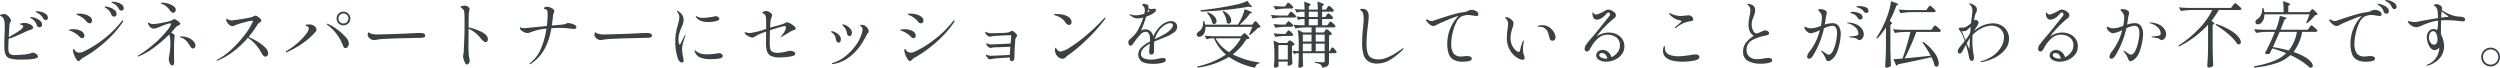<svg xmlns="http://www.w3.org/2000/svg" width="694.64" height="18.819" viewBox="0 0 694.64 18.819">
  <path id="パス_143839" data-name="パス 143839" d="M15.08,8.86a4.975,4.975,0,0,1,1.24.19,3.56,3.56,0,0,1,1.26.6,1.246,1.246,0,0,1,.54,1.03.618.618,0,0,1-.19.5.6.6,0,0,1-.39.16.932.932,0,0,1-.74-.52,3.91,3.91,0,0,0-.61-.8,4.249,4.249,0,0,0-.83-.6,2.264,2.264,0,0,0-.29-.16,1.135,1.135,0,0,1-.24-.14.18.18,0,0,1-.07-.14Q14.76,8.86,15.08,8.86Zm-1.06,11.5a1.2,1.2,0,0,1,.53.18,2.522,2.522,0,0,1,.58.43.7.7,0,0,1,.25.47q0,.86-4.66.86a11.482,11.482,0,0,1-3.04-.29,1.951,1.951,0,0,1-1.31-1.09,6.7,6.7,0,0,1-.35-2.52q0-1.52.06-3.14.06-1.38.06-2.3a7.273,7.273,0,0,0-.17-1.61,1.5,1.5,0,0,0-.81-1.07.933.933,0,0,1-.15-.07.634.634,0,0,1-.14-.1.176.176,0,0,1-.05-.13q0-.12.45-.24a3.066,3.066,0,0,1,.77-.12,1.561,1.561,0,0,1,.78.35,2.7,2.7,0,0,1,.8.87,1.256,1.256,0,0,1,.24.6.877.877,0,0,1-.16.42,1.4,1.4,0,0,0-.2.54q-.06.44-.12,1.41t-.12,2.23q3.42-1.84,3.94-2.72a.506.506,0,0,0,.08-.24.3.3,0,0,0-.16-.26,2.609,2.609,0,0,0-.52-.22q-.18-.06-.18-.18,0-.1.14-.14a3.2,3.2,0,0,1,1.02-.16,3.58,3.58,0,0,1,1.2.22q1.24.42,1.24,1.1a.443.443,0,0,1-.27.39,5.815,5.815,0,0,1-.99.37,12.649,12.649,0,0,0-1.2.54q-1.48.68-2.42,1.08a16.418,16.418,0,0,1-1.92.68q-.08,1.84-.08,2.42a5.98,5.98,0,0,0,.09,1.17,1.091,1.091,0,0,0,.46.69,1.979,1.979,0,0,0,1.13.26q.96,0,2.23-.11a11.746,11.746,0,0,0,1.79-.25l.54-.16A1.99,1.99,0,0,1,14.02,20.36Zm-.52-9.88a4.2,4.2,0,0,1,1.02.23,4.281,4.281,0,0,1,1.36.71,1.444,1.444,0,0,1,.62,1.18.655.655,0,0,1-.68.72.864.864,0,0,1-.45-.14.78.78,0,0,1-.33-.44,3.977,3.977,0,0,0-.5-.98,3.021,3.021,0,0,0-.82-.76q-.06-.04-.26-.16t-.2-.24Q13.26,10.48,13.5,10.48ZM38.58,8.7a.888.888,0,0,1-.72-.5,4.582,4.582,0,0,0-.61-.84,3.7,3.7,0,0,0-.81-.6,2.741,2.741,0,0,0-.28-.14,1.337,1.337,0,0,1-.24-.13q-.1-.07-.1-.13,0-.14.34-.14a4.924,4.924,0,0,1,1.22.19,3.665,3.665,0,0,1,1.27.6,1.257,1.257,0,0,1,.55,1.05.578.578,0,0,1-.2.48A.663.663,0,0,1,38.58,8.7Zm-2.04,1.66a.937.937,0,0,1-.44-.13.724.724,0,0,1-.34-.43,3.962,3.962,0,0,0-.53-.99,2.982,2.982,0,0,0-.83-.73q-.04-.02-.19-.11a1.178,1.178,0,0,1-.22-.16.2.2,0,0,1-.07-.13q0-.14.26-.14a4.686,4.686,0,0,1,.97.22,4.571,4.571,0,0,1,1.4.69,1.417,1.417,0,0,1,.65,1.19.71.71,0,0,1-.19.54A.657.657,0,0,1,36.54,10.36Zm-6.78,1.86a1.015,1.015,0,0,1-.42-.1.776.776,0,0,1-.32-.24,7.706,7.706,0,0,0-.89-.93,6.9,6.9,0,0,0-.91-.63,4.639,4.639,0,0,0-.55-.27,3.1,3.1,0,0,1-.37-.17.481.481,0,0,1-.12-.05.149.149,0,0,1-.1-.13q0-.18.68-.18a6.575,6.575,0,0,1,1.65.22,3.891,3.891,0,0,1,1.42.66,1.288,1.288,0,0,1,.57,1.04.9.9,0,0,1-.17.55A.552.552,0,0,1,29.76,12.22ZM26.64,22.7a.6.6,0,0,1-.46-.28,5.386,5.386,0,0,1-.75-1.4,4.188,4.188,0,0,1-.35-1.3q0-.34.2-.34.08,0,.22.18l.28.36a1.412,1.412,0,0,0,1.1.44,2.511,2.511,0,0,0,1.1-.26,28.757,28.757,0,0,0,5.63-3.51,27.557,27.557,0,0,0,4.97-4.91q.18-.26.34-.26a.106.106,0,0,1,.12.12.743.743,0,0,1-.14.38,26.233,26.233,0,0,1-3.44,4.13,36.416,36.416,0,0,1-3.99,3.43,31.047,31.047,0,0,1-3.55,2.3,3.535,3.535,0,0,0-.64.5,3.113,3.113,0,0,1-.36.32A.48.48,0,0,1,26.64,22.7Zm1.02-6.36a.792.792,0,0,1-.37-.1,1.274,1.274,0,0,1-.31-.22,6.591,6.591,0,0,0-.78-.72q-.3-.22-.76-.5a5.073,5.073,0,0,0-.85-.41q-.37-.13-.47-.17-.16-.06-.16-.14,0-.12.43-.17a7.19,7.19,0,0,1,.83-.05,4.442,4.442,0,0,1,2.12.49,1.482,1.482,0,0,1,.92,1.33.716.716,0,0,1-.16.46A.533.533,0,0,1,27.66,16.34ZM49.74,6.78l-.17-.06q-.11-.04-.11-.1,0-.14.52-.14a5.488,5.488,0,0,1,1.55.26,4.9,4.9,0,0,1,1.5.72,1.271,1.271,0,0,1,.63,1,.8.8,0,0,1-.23.59.707.707,0,0,1-.51.23q-.46,0-.88-.64a5.442,5.442,0,0,0-.85-.98A4.367,4.367,0,0,0,49.74,6.78Zm5.18,5.54a.336.336,0,0,1-.13.24,2.061,2.061,0,0,1-.45.28,3.517,3.517,0,0,0-.43.26,1.572,1.572,0,0,0-.31.26q-.48.62-1.22,1.4.52.34.75.52a.51.51,0,0,1,.23.4,2.421,2.421,0,0,1-.04.41,5.188,5.188,0,0,0-.06.57q-.08,1.08-.08,2.32,0,1.58-.01,1.99t-.01.49l.02.68q.04.48.04.74a1.969,1.969,0,0,1-.12.76.439.439,0,0,1-.44.28q-.4,0-.67-.62a3.084,3.084,0,0,1-.27-1.24,1.467,1.467,0,0,1,.02-.3,16.5,16.5,0,0,0,.29-1.79,18.984,18.984,0,0,0,.13-2.21A11.908,11.908,0,0,0,52.04,16a1.446,1.446,0,0,0-.24-.64,37.078,37.078,0,0,1-4.13,3.55,19.276,19.276,0,0,1-4.25,2.47.63.63,0,0,1-.24.06q-.12,0-.12-.08,0-.1.24-.24a32.963,32.963,0,0,0,4.72-3.53,26.892,26.892,0,0,0,3.2-3.35,5.646,5.646,0,0,0,1.16-1.88q0-.12-.18-.12a3.586,3.586,0,0,0-1.08.22q-.66.22-1.64.62-.6.24-1.14.43a2.728,2.728,0,0,1-.78.19,1.436,1.436,0,0,1-.92-.36,2.417,2.417,0,0,1-.7-1.08.635.635,0,0,1-.04-.18q0-.1.06-.1a.522.522,0,0,1,.21.09q.15.09.23.13a2.33,2.33,0,0,0,1.14.22A19.137,19.137,0,0,0,50,12.04a16.027,16.027,0,0,0,2.38-.56,1.667,1.667,0,0,0,.42-.24.916.916,0,0,1,.44-.18,1.4,1.4,0,0,1,.59.25,5.3,5.3,0,0,1,.75.55Q54.92,12.16,54.92,12.32Zm.18,3.54a5.2,5.2,0,0,1,2.15.41,3.666,3.666,0,0,1,1.39,1.01,1.843,1.843,0,0,1,.48,1.12.829.829,0,0,1-.2.58.648.648,0,0,1-.5.22.588.588,0,0,1-.45-.21,2.915,2.915,0,0,1-.33-.44l-.2-.33q-.36-.54-.6-.85a3.783,3.783,0,0,0-.68-.65,4.124,4.124,0,0,0-1.08-.58q-.3-.12-.3-.18Q54.78,15.86,55.1,15.86Zm18.8.16a19.586,19.586,0,0,1,2.4,1.23,11.149,11.149,0,0,1,2.15,1.63,2.47,2.47,0,0,1,.89,1.68,1.008,1.008,0,0,1-.22.64.631.631,0,0,1-.5.28.92.92,0,0,1-.58-.25,2.285,2.285,0,0,1-.54-.71,12.325,12.325,0,0,0-1.73-2.5,9.2,9.2,0,0,0-2.09-1.76,26.829,26.829,0,0,1-3.86,3.67,19.478,19.478,0,0,1-4.54,2.65.461.461,0,0,1-.16.04q-.12,0-.12-.1,0-.08.2-.2a19.015,19.015,0,0,0,4.31-3.2,31.089,31.089,0,0,0,3.6-4.1,15.911,15.911,0,0,0,1.95-3.26l.04-.16q0-.12-.2-.12a14.165,14.165,0,0,0-2.28.5,19.556,19.556,0,0,0-2.5.78q-.08.04-.26.14a.771.771,0,0,1-.38.1,1.456,1.456,0,0,1-.92-.33,2.5,2.5,0,0,1-.66-.77,1.6,1.6,0,0,1-.24-.7q0-.26.14-.26a.656.656,0,0,1,.25.13,1.72,1.72,0,0,0,.43.21,2.1,2.1,0,0,0,.74.12q.42,0,2.64-.35a28.676,28.676,0,0,0,2.82-.53,2.681,2.681,0,0,0,.62-.26,1.877,1.877,0,0,1,.5-.18,1.385,1.385,0,0,1,.61.25,3.433,3.433,0,0,1,.72.58.92.92,0,0,1,.31.57.332.332,0,0,1-.12.25q-.12.11-.4.33a1.691,1.691,0,0,0-.52.46A29.722,29.722,0,0,1,73.9,16.02Zm26.36-3.24a1.869,1.869,0,0,1-1.36-.55,1.907,1.907,0,0,1,0-2.7,1.869,1.869,0,0,1,1.36-.55,1.819,1.819,0,0,1,1.35.56,1.845,1.845,0,0,1,.55,1.34,1.819,1.819,0,0,1-.56,1.35A1.845,1.845,0,0,1,100.26,12.78Zm0-.52a1.316,1.316,0,0,0,.98-.41,1.388,1.388,0,0,0-.01-1.96,1.326,1.326,0,0,0-.97-.41,1.4,1.4,0,0,0-1.4,1.4,1.316,1.316,0,0,0,.41.98A1.366,1.366,0,0,0,100.26,12.26Zm.54,6.84a.5.5,0,0,1-.4-.19,2.425,2.425,0,0,1-.34-.67,13.1,13.1,0,0,0-1.57-2.85,12.8,12.8,0,0,0-2.67-2.71q-.18-.14-.18-.24t.12-.1a.5.5,0,0,1,.22.06,12.808,12.808,0,0,1,2.43,1.45,15.128,15.128,0,0,1,2.37,2.1,3.067,3.067,0,0,1,.98,1.81,1.492,1.492,0,0,1-.3.97A.852.852,0,0,1,100.8,19.1ZM84.34,20.28q-.14,0-.14-.08,0-.16.3-.34a19.559,19.559,0,0,0,3.12-2.28,16.535,16.535,0,0,0,2.21-2.35,3.324,3.324,0,0,0,.81-1.63q0-.32-.44-.54l-.2-.08a.783.783,0,0,1-.18-.1.161.161,0,0,1-.08-.12q0-.14.28-.18a5.086,5.086,0,0,1,.7-.04,2.239,2.239,0,0,1,1.4.4,1.33,1.33,0,0,1,.64,1.04.822.822,0,0,1-.18.5,18.3,18.3,0,0,1-3.46,3.13,24.077,24.077,0,0,1-4.5,2.59A.917.917,0,0,1,84.34,20.28Zm24.4-3.42a1.463,1.463,0,0,1-.82-.2,2.361,2.361,0,0,1-.65-.54,1.118,1.118,0,0,1-.29-.74,1.154,1.154,0,0,1,.09-.44q.09-.22.19-.22a.492.492,0,0,1,.18.1,1.483,1.483,0,0,0,.42.24,5.809,5.809,0,0,0,1.8.26q.86-.02,2.62-.07t3-.09q2.66-.1,4.42-.2,1.02-.06,1.6-.06a4.19,4.19,0,0,1,1.22.14.59.59,0,0,1,.44.62q0,.48-.82.56-.4.04-1.1.04l-5.8.14q-1.54.04-3.35.14a18.721,18.721,0,0,0-2.35.22A4.3,4.3,0,0,1,108.74,16.86Zm26.28-3.5a14.248,14.248,0,0,1,3.7,1.28q1.66.86,1.66,2.02a.889.889,0,0,1-.17.56.522.522,0,0,1-.43.22q-.54,0-1.42-1.08a9.081,9.081,0,0,0-3.34-2.64v.34L135,17.34a38.06,38.06,0,0,0,.1,3.9q.02.14.12.63a4.1,4.1,0,0,1,.1.77,1.073,1.073,0,0,1-.26.71.694.694,0,0,1-.48.31q-.28,0-.53-.45a4.721,4.721,0,0,1-.41-1.02,3.53,3.53,0,0,1-.16-.79,2.975,2.975,0,0,1,.08-.49,6.947,6.947,0,0,0,.12-.97l.06-1.62q.04-.6.06-1.17t.04-1.07q.06-1.34.06-4.08,0-2.2-.08-2.9a1.355,1.355,0,0,0-.24-.65,2.012,2.012,0,0,0-.35-.36q-.17-.13-.23-.17-.16-.12-.16-.2,0-.24.38-.32a3.5,3.5,0,0,1,.72-.08,1.517,1.517,0,0,1,1.12.44.711.711,0,0,1,.22.52,1.242,1.242,0,0,1-.02.24q-.02.1-.04.18-.02.1-.09.56a6.809,6.809,0,0,0-.07,1.02v.42Q135.02,11.82,135.02,13.36Zm27.6-1.22a4.038,4.038,0,0,1,.91.14,3.525,3.525,0,0,1,1.01.41.75.75,0,0,1,.44.61q0,.48-.76.48a6.5,6.5,0,0,1-.8-.08,22.39,22.39,0,0,0-3.04-.2q-1.16,0-2.36.08a18.4,18.4,0,0,1-1.95,5.89,12.116,12.116,0,0,1-3.73,4.01.457.457,0,0,1-.26.1q-.1,0-.1-.08,0-.1.24-.32a10,10,0,0,0,2.97-4.09,22.9,22.9,0,0,0,1.47-5.39,14.7,14.7,0,0,0-4.2.92,3.185,3.185,0,0,1-1.12.3,2.427,2.427,0,0,1-1.14-.37,2.122,2.122,0,0,1-.88-.79.532.532,0,0,1-.06-.24q0-.18.1-.18a.387.387,0,0,1,.15.04q.09.04.21.08a2.855,2.855,0,0,0,.86.1q.2,0,1.68-.15t2.34-.23l2.16-.22a26.212,26.212,0,0,0,.22-3.28,5.384,5.384,0,0,0-.04-.76.769.769,0,0,0-.24-.45,1.141,1.141,0,0,0-.64-.25.111.111,0,0,1-.1-.12.416.416,0,0,1,.21-.33,1,1,0,0,1,.59-.15,2.7,2.7,0,0,1,.87.17,3.1,3.1,0,0,1,.85.44.74.74,0,0,1,.36.57,1.363,1.363,0,0,1-.14.5,2.714,2.714,0,0,0-.24.92q-.12,1.48-.32,2.6a.443.443,0,0,1,.14-.02l1.02-.08q.76-.06,1.52-.13a4.531,4.531,0,0,0,1.02-.17,2.919,2.919,0,0,0,.38-.16A.943.943,0,0,1,162.62,12.14Zm9.12,4.72a1.463,1.463,0,0,1-.82-.2,2.36,2.36,0,0,1-.65-.54,1.117,1.117,0,0,1-.29-.74,1.154,1.154,0,0,1,.09-.44q.09-.22.19-.22a.492.492,0,0,1,.18.1,1.483,1.483,0,0,0,.42.24,5.809,5.809,0,0,0,1.8.26q.86-.02,2.62-.07t3-.09q2.66-.1,4.42-.2,1.02-.06,1.6-.06a4.19,4.19,0,0,1,1.22.14.59.59,0,0,1,.44.62q0,.48-.82.56-.4.04-1.1.04l-5.8.14q-1.54.04-3.35.14a18.721,18.721,0,0,0-2.35.22A4.3,4.3,0,0,1,171.74,16.86Zm22.54,6.26a.939.939,0,0,1-.61-.31,1.746,1.746,0,0,1-.47-.73,14.231,14.231,0,0,1-.74-4.94,13.02,13.02,0,0,1,.2-2.4,21.95,21.95,0,0,1,.54-2.2q.14-.54.26-1.06a4.087,4.087,0,0,0,.12-.9,2.354,2.354,0,0,0-.14-.78,1.83,1.83,0,0,0-.36-.64.713.713,0,0,1-.16-.3q0-.1.08-.1a.684.684,0,0,1,.32.12,3.515,3.515,0,0,1,1.05,1,2.6,2.6,0,0,1,.39,1.48,2.707,2.707,0,0,1-.12.78,7.737,7.737,0,0,1-.28.78q-.16.38-.2.5a10.642,10.642,0,0,0-.62,1.7,6.337,6.337,0,0,0-.2,1.58,5.546,5.546,0,0,0,.08.97q.08.45.24.45.1,0,.34-.4l.36-.74.68-1.36q.14-.22.2-.22t.06.08l-.06.24q-.26.7-.58,1.81a6.932,6.932,0,0,0-.32,1.85,14.33,14.33,0,0,0,.34,2.56,5.981,5.981,0,0,1,.1.64.5.5,0,0,1-.16.4A.509.509,0,0,1,194.28,23.12Zm7.24-11.26a5.367,5.367,0,0,1-1.44-.16,3.98,3.98,0,0,1-1.17-.52,1.948,1.948,0,0,1-.69-.7.614.614,0,0,1-.08-.24.053.053,0,0,1,.06-.06.494.494,0,0,1,.21.1,1.817,1.817,0,0,0,.29.16,3.8,3.8,0,0,0,1.44.26,13.209,13.209,0,0,0,1.53-.12q.97-.12,1.61-.26a1.286,1.286,0,0,1,.38-.08,1.174,1.174,0,0,1,.7.23.629.629,0,0,1,.32.49q0,.46-1.02.68A10.127,10.127,0,0,1,201.52,11.86Zm.7,10.32a8.1,8.1,0,0,1-2.7-.41,2.667,2.667,0,0,1-1.64-1.63,1.671,1.671,0,0,1-.12-.36.071.071,0,0,1,.08-.08.269.269,0,0,1,.15.07q.09.07.15.11a4.688,4.688,0,0,0,1.74.84,5.882,5.882,0,0,0,1.38.12,19.2,19.2,0,0,0,2.66-.24l.68-.08a1.138,1.138,0,0,1,.75.24.679.679,0,0,1,.29.52q0,.54-.95.72A13.733,13.733,0,0,1,202.22,22.18Zm19.46-6.12q0-.06.22-.28a6.407,6.407,0,0,0,.85-1.2,2.72,2.72,0,0,0,.45-1.18q0-.42-.32-.42a9.78,9.78,0,0,0-1.47.35q-1.25.35-2.65.81-.06,2.22-.06,3.64a6.6,6.6,0,0,0,.14,1.56,1.241,1.241,0,0,0,.64.81,3.425,3.425,0,0,0,1.56.27,10.366,10.366,0,0,0,2.14-.34,6.737,6.737,0,0,1,1.22-.22,2.024,2.024,0,0,1,.97.23.666.666,0,0,1,.43.57q0,.52-1.14.74a17.872,17.872,0,0,1-3.22.3,5.2,5.2,0,0,1-2.45-.45,2.173,2.173,0,0,1-1.07-1.29,8.261,8.261,0,0,1-.26-2.34q0-.94.04-3.1a21.93,21.93,0,0,0-2.28.9,4.464,4.464,0,0,0-.72.42q-.08.04-.25.14a2.084,2.084,0,0,1-.3.15.7.7,0,0,1-.25.05,2.343,2.343,0,0,1-.81-.22,4.027,4.027,0,0,1-.94-.54q-.41-.32-.41-.6a.124.124,0,0,1,.14-.14,3.2,3.2,0,0,1,.46.12,2.78,2.78,0,0,0,.84.12,20.454,20.454,0,0,0,4.52-1.16v-.62q0-2.12-.04-2.38a3.893,3.893,0,0,0-.13-.65.943.943,0,0,0-.31-.41.774.774,0,0,0-.28-.19.986.986,0,0,1-.2-.09.135.135,0,0,1-.06-.12q0-.22.35-.36a1.849,1.849,0,0,1,.69-.14,1.917,1.917,0,0,1,1.06.4q.58.4.58.78a1.869,1.869,0,0,1-.16.54,5.379,5.379,0,0,0-.24.76q-.08.46-.16,2.14.44-.14.84-.24t.72-.2a19.464,19.464,0,0,0,2.18-.64q.14-.06.37-.18a2.475,2.475,0,0,1,.39-.17,1.008,1.008,0,0,1,.3-.05,2.521,2.521,0,0,1,.76.31,5.933,5.933,0,0,1,1.08.71,1.068,1.068,0,0,1,.48.74.251.251,0,0,1-.12.22,1.9,1.9,0,0,1-.44.18l-.42.16a7.274,7.274,0,0,0-.66.36q-.78.5-2.24,1.32a1.509,1.509,0,0,1-.32.16A.035.035,0,0,1,221.68,16.06Zm19.14-.3a.531.531,0,0,1-.42-.22,1.426,1.426,0,0,1-.26-.64,4.357,4.357,0,0,0-.31-.98,4.026,4.026,0,0,0-.79-1q-.18-.18-.18-.28,0-.12.16-.12a2.29,2.29,0,0,1,.98.33,3.677,3.677,0,0,1,1.08.87,1.735,1.735,0,0,1,.46,1.14,1.018,1.018,0,0,1-.2.64A.626.626,0,0,1,240.82,15.76Zm-4.64,7.78a.284.284,0,0,1-.16-.04q-.06-.04-.06-.08,0-.12.38-.24a10.491,10.491,0,0,0,3.58-1.98,14.768,14.768,0,0,0,2.88-3.15,10.4,10.4,0,0,0,1.56-3.33,3.925,3.925,0,0,0,.12-.84.877.877,0,0,0-.32-.72q-.08-.06-.21-.15t-.13-.15a.181.181,0,0,1,.1-.16.42.42,0,0,1,.22-.06,2.766,2.766,0,0,1,.7.1,1.94,1.94,0,0,1,.92.67,1.674,1.674,0,0,1,.44,1.07.5.5,0,0,1-.06.26,1.264,1.264,0,0,1-.19.23,1.265,1.265,0,0,0-.19.23,1.019,1.019,0,0,0-.11.19q-.05.11-.11.23a26.978,26.978,0,0,1-1.77,2.95,14.172,14.172,0,0,1-2.84,2.94,9.884,9.884,0,0,1-4.31,1.97A1.826,1.826,0,0,1,236.18,23.54Zm1.7-5.96q-.58,0-.78-.82-.02-.1-.09-.48a2.16,2.16,0,0,0-.33-.78,2.411,2.411,0,0,0-.72-.7q-.2-.14-.2-.24,0-.16.22-.16a2.641,2.641,0,0,1,.84.28,3.809,3.809,0,0,1,1.13.79,1.653,1.653,0,0,1,.51,1.21,1.367,1.367,0,0,1-.14.62A.462.462,0,0,1,237.88,17.58Zm22.88-5.36a1.015,1.015,0,0,1-.42-.1.776.776,0,0,1-.32-.24,7.7,7.7,0,0,0-.89-.93,6.9,6.9,0,0,0-.91-.63,4.64,4.64,0,0,0-.55-.27,3.1,3.1,0,0,1-.37-.17.482.482,0,0,1-.12-.05.149.149,0,0,1-.1-.13q0-.18.68-.18a6.575,6.575,0,0,1,1.65.22,3.89,3.89,0,0,1,1.42.66,1.288,1.288,0,0,1,.57,1.04.9.9,0,0,1-.17.55A.552.552,0,0,1,260.76,12.22ZM257.64,22.7a.6.6,0,0,1-.46-.28,5.386,5.386,0,0,1-.75-1.4,4.188,4.188,0,0,1-.35-1.3q0-.34.2-.34.08,0,.22.18l.28.36a1.412,1.412,0,0,0,1.1.44,2.511,2.511,0,0,0,1.1-.26,28.756,28.756,0,0,0,5.63-3.51,27.556,27.556,0,0,0,4.97-4.91q.18-.26.34-.26a.106.106,0,0,1,.12.12.743.743,0,0,1-.14.38,26.232,26.232,0,0,1-3.44,4.13,36.417,36.417,0,0,1-3.99,3.43,31.045,31.045,0,0,1-3.55,2.3,3.535,3.535,0,0,0-.64.5,3.114,3.114,0,0,1-.36.32A.48.48,0,0,1,257.64,22.7Zm1.02-6.36a.792.792,0,0,1-.37-.1,1.274,1.274,0,0,1-.31-.22,6.593,6.593,0,0,0-.78-.72q-.3-.22-.76-.5a5.073,5.073,0,0,0-.85-.41q-.37-.13-.47-.17-.16-.06-.16-.14,0-.12.43-.17a7.19,7.19,0,0,1,.83-.05,4.442,4.442,0,0,1,2.12.49,1.482,1.482,0,0,1,.92,1.33.716.716,0,0,1-.16.46A.533.533,0,0,1,258.66,16.34Zm27.4-2.04a1.03,1.03,0,0,1,.5.26,3.875,3.875,0,0,1,.61.58.949.949,0,0,1,.27.46.442.442,0,0,1-.09.25,1.916,1.916,0,0,0-.11.17,2.039,2.039,0,0,0-.28.52q-.06.26-.15,1.78t-.11,2.12v.88a5.466,5.466,0,0,1-.02.6.986.986,0,0,1-.3.66.86.86,0,0,1-.52.16.366.366,0,0,1-.35-.25,1.351,1.351,0,0,1-.11-.55V21.7l-.52.04q-3.24.2-3.96.3l-.48.08a2.326,2.326,0,0,1-.6.1.7.7,0,0,1-.47-.25,3.188,3.188,0,0,1-.43-.53.877.877,0,0,1-.16-.38q0-.14.12-.14a1.114,1.114,0,0,1,.24.08,2.578,2.578,0,0,0,.9.24q.66-.02,2.59-.1t2.79-.16q0-.3.04-.94l.08-1.3a4.216,4.216,0,0,0-.48.02q-3.08.12-3.66.12a5.329,5.329,0,0,0-.88.1,1.763,1.763,0,0,1-.42.06,1.127,1.127,0,0,1-.73-.32,1.437,1.437,0,0,1-.47-.66.443.443,0,0,1-.02-.14q0-.16.12-.16a.629.629,0,0,1,.22.08,3.331,3.331,0,0,0,.32.14,2.728,2.728,0,0,0,.58.1q.7-.02,2.39-.09t3.11-.15q.18-2.02.18-2.14a.2.2,0,0,0-.04-.14.272.272,0,0,0-.18-.04q-.66.02-2.32.09t-2.2.13a5,5,0,0,0-.66.1,5.036,5.036,0,0,1-.62.08.9.9,0,0,1-.59-.25,2.5,2.5,0,0,1-.49-.57.843.843,0,0,1-.14-.34.2.2,0,0,1,.04-.13.123.123,0,0,1,.1-.05.423.423,0,0,1,.2.07q.12.07.18.11a3.081,3.081,0,0,0,1.32.2q1.12,0,2.83-.07a8.357,8.357,0,0,0,2.01-.21,4.254,4.254,0,0,0,.45-.24A.78.78,0,0,1,286.06,14.3Zm15.78-1.64q-.56,0-1.08-.8a3.839,3.839,0,0,0-1.2-1.16,6.209,6.209,0,0,0-1.58-.7,2.077,2.077,0,0,1-.26-.08q-.1-.04-.1-.1,0-.18.92-.18a7.78,7.78,0,0,1,1.75.21,3.885,3.885,0,0,1,1.51.67,1.692,1.692,0,0,1,.76,1.32.9.9,0,0,1-.19.59A.65.65,0,0,1,301.84,12.66Zm-3.82,7.56a2.554,2.554,0,0,1-.08-.62,1.138,1.138,0,0,1,.07-.43q.07-.17.13-.17t.18.22a1.848,1.848,0,0,0,.32.42,2.333,2.333,0,0,0,.37.31.9.9,0,0,0,.49.11,6.611,6.611,0,0,0,2.62-1.16,38.534,38.534,0,0,0,4.43-3.27,56.391,56.391,0,0,0,5.07-4.83q.18-.22.32-.22a.071.071,0,0,1,.08.08.989.989,0,0,1-.2.42,35.3,35.3,0,0,1-3.24,3.86q-1.88,1.96-3.63,3.49t-2.77,2.25a2.788,2.788,0,0,1-.4.26q-.18.12-.36.26a3.363,3.363,0,0,0-.4.38,1.25,1.25,0,0,1-.96.48,1.885,1.885,0,0,1-1.27-.55A2.392,2.392,0,0,1,298.02,20.22Zm32.2-8.62a1.788,1.788,0,0,1,1.17.42,1.377,1.377,0,0,1,.51,1.12,1.9,1.9,0,0,1-.78,1.53A9.238,9.238,0,0,1,329,15.88l-1.48.6q-1.48.58-1.98.8a10.343,10.343,0,0,0-.06,1.32q0,1.42-.02,1.6a.735.735,0,0,1-.25.51.718.718,0,0,1-.49.21.531.531,0,0,1-.42-.22.768.768,0,0,1-.18-.5q0-.22.06-.78l.12-1.54a7.206,7.206,0,0,0-1.81,1.34,2.24,2.24,0,0,0-.65,1.56q0,1.52,3.04,1.52a5.713,5.713,0,0,0,.94-.08q.48-.08.9-.18a6.082,6.082,0,0,1,1.24-.18q.78,0,.78.54,0,.6-1.12.84a11.141,11.141,0,0,1-2.34.24q-2.5,0-3.34-.75a2.362,2.362,0,0,1-.84-1.83,2.7,2.7,0,0,1,.85-1.97,9.707,9.707,0,0,1,2.39-1.65q.02-.22.02-.62,0-2.1-1.24-2.1a2.17,2.17,0,0,0-1.51.86,21.034,21.034,0,0,0-1.53,1.88q-.06.08-.28.41a3.5,3.5,0,0,1-.42.53.546.546,0,0,1-.34.2.594.594,0,0,1-.52-.26,1.062,1.062,0,0,1-.18-.62,1.034,1.034,0,0,1,.22-.72l.36-.32q.64-.6,1.1-1.08a5.762,5.762,0,0,0,.82-1.1,17.914,17.914,0,0,0,1.64-3.72,5.654,5.654,0,0,1-1.54.22,2.581,2.581,0,0,1-1.12-.22,6.3,6.3,0,0,1-1.1-.72.161.161,0,0,1-.08-.12q0-.08.1-.08a1.165,1.165,0,0,1,.28.06,3.841,3.841,0,0,0,1.36.24,7.659,7.659,0,0,0,1-.09,6.849,6.849,0,0,0,1.4-.37,4.113,4.113,0,0,0,.14-.98,1.592,1.592,0,0,0-.62-1.3.217.217,0,0,1-.1-.16.286.286,0,0,1,.32-.3,3.594,3.594,0,0,1,.68.12,1.156,1.156,0,0,1,.62.28.71.71,0,0,1,.1.44,3.247,3.247,0,0,1-.04.4,1.494,1.494,0,0,0,.86.22,1.12,1.12,0,0,0,.42-.06,2.035,2.035,0,0,1,.4-.04q.46,0,.46.34a.894.894,0,0,1-.31.58,2.978,2.978,0,0,1-.77.56,12.006,12.006,0,0,1-1.66.74,33.52,33.52,0,0,1-1.42,3.86A2.246,2.246,0,0,1,323,13.9a2.09,2.09,0,0,1,1.53.54,2.715,2.715,0,0,1,.73,1.46,9.142,9.142,0,0,1,.78-1.47,9.9,9.9,0,0,1,1.02-1.27,5.492,5.492,0,0,1,1.48-1.1A3.632,3.632,0,0,1,330.22,11.6Zm-6.4-3.18q0,.06-.18.74a1.338,1.338,0,0,0,.24-.13,1.462,1.462,0,0,1,.18-.11q.14-.08.14-.16t-.16-.2Zm4.7,6.74a6.554,6.554,0,0,0,1.59-1.27,1.951,1.951,0,0,0,.61-1.13q0-.58-.76-.58a2.67,2.67,0,0,0-1.24.38,5.646,5.646,0,0,0-1.3.98,6.408,6.408,0,0,0-1.04,1.45,9.107,9.107,0,0,0-.72,1.61v.02l.26-.12.42-.2Q327.96,15.5,328.52,15.16Zm23.6-8.2q.54.46.54.64,0,.14-.36.08l-.52-.08q-2.76.5-6.39.88t-6.91.48l-.08-.38q2.32-.22,4.89-.63t4.81-.89a14.653,14.653,0,0,0,3.34-1.08Zm1,5.16q.06-.08.17-.22a1.6,1.6,0,0,1,.19-.21.244.244,0,0,1,.16-.07q.18,0,.8.7t.62.92a.546.546,0,0,1-.26.14q-.16.04-.44.08-.46.5-1.1,1.08a14.549,14.549,0,0,1-1.16.96l-.24-.14a20.223,20.223,0,0,0,.92-2.16H339.76a3.462,3.462,0,0,1-.25,1.57,2.125,2.125,0,0,1-.75.95,1.17,1.17,0,0,1-.72.24.735.735,0,0,1-.49-.16.592.592,0,0,1-.19-.48.76.76,0,0,1,.15-.45,1.237,1.237,0,0,1,.39-.35,2.3,2.3,0,0,0,.87-.98,3.229,3.229,0,0,0,.35-1.5,2.565,2.565,0,0,0-.02-.38l.34-.02a7.21,7.21,0,0,1,.24.96h9.08l.3-.5a14.579,14.579,0,0,0,.96-1.91,10.865,10.865,0,0,0,.62-1.89q2.02.7,2.02.94,0,.1-.18.16l-.38.12a14.239,14.239,0,0,1-1.24,1.53q-.76.83-1.56,1.55h3.46Zm-8.4-3.36a4.7,4.7,0,0,1,1.67,1.29,2.29,2.29,0,0,1,.53,1.35,1.051,1.051,0,0,1-.2.66.591.591,0,0,1-.48.26.832.832,0,0,1-.56-.26,4.856,4.856,0,0,0-.37-1.63,7.507,7.507,0,0,0-.81-1.55Zm-4.3.38a4.685,4.685,0,0,1,1.84,1.17,2.012,2.012,0,0,1,.58,1.29.887.887,0,0,1-.18.58.568.568,0,0,1-.46.22.779.779,0,0,1-.54-.22,4.791,4.791,0,0,0-.53-1.5,6.852,6.852,0,0,0-.95-1.4Zm6.92,11.7a23.205,23.205,0,0,0,7.48,2.26l-.04.22a1.562,1.562,0,0,0-1.24,1.24,19.186,19.186,0,0,1-7.24-3,22.935,22.935,0,0,1-8.74,2.98l-.12-.32a22.964,22.964,0,0,0,8.02-3.32,11.977,11.977,0,0,1-3.32-4.5h-.78a3.824,3.824,0,0,0-1.28.28l-.54-1.02q1.1.12,2.66.16h7.42l.42-.42q.08-.08.27-.26a.526.526,0,0,1,.31-.18q.18,0,.77.6t.59.82a.6.6,0,0,1-.31.19,2.941,2.941,0,0,1-.55.07A14.457,14.457,0,0,1,347.34,20.84Zm-4.76-4.44a10.8,10.8,0,0,0,3.74,3.84,12.847,12.847,0,0,0,3.26-3.84Zm30.38-2.1q.04-.06.13-.19a1.483,1.483,0,0,1,.16-.2.21.21,0,0,1,.15-.07,1.223,1.223,0,0,1,.49.28,6.016,6.016,0,0,1,.69.61q.32.33.32.47a.7.7,0,0,1-.3.22,1.829,1.829,0,0,1-.5.14v4.4h.18l.28-.52q.04-.08.13-.23a1.644,1.644,0,0,1,.16-.23.2.2,0,0,1,.15-.08q.18,0,.69.55t.51.77q-.06.3-.48.3H374.1V22.8a2.417,2.417,0,0,1-.13.87,1.1,1.1,0,0,1-.55.55,3.547,3.547,0,0,1-1.26.3,1.057,1.057,0,0,0-.4-.84,3.437,3.437,0,0,0-1.56-.46v-.3q1.86.14,2.26.14a.345.345,0,0,0,.42-.42V20.52h-6.06v1.2l.02.74q.02.82.08,1.56a.811.811,0,0,1-.39.37,1.371,1.371,0,0,1-.67.17.259.259,0,0,1-.21-.12.454.454,0,0,1-.09-.28q.08-.92.12-2.28V20.52h-.52a1.481,1.481,0,0,0-.76.28l-.52-1a7.057,7.057,0,0,0,1.24.16h.56V18.14a26.168,26.168,0,0,0-.26-4.1l1.5.72h2.32v-1.4h-1.58a18.934,18.934,0,0,0-2.92.28l-.52-1.04a20.134,20.134,0,0,0,2.08.16h1V11.04h-.68a2.948,2.948,0,0,0-1.08.28l-.5-1.02a11.3,11.3,0,0,0,1.56.16h.7V8.98h-.8a4.5,4.5,0,0,0-1.4.28l-.5-1.02a15.778,15.778,0,0,0,1.84.16h.86a17.128,17.128,0,0,0-.12-2.18,11,11,0,0,1,1.42.49q.4.19.4.33,0,.08-.18.22l-.34.22V8.4h2.5a14.3,14.3,0,0,0-.14-2.22,12.245,12.245,0,0,1,1.44.51q.4.19.4.33,0,.1-.16.2l-.34.22V8.4h1.06l.34-.52q.04-.06.14-.22a1.058,1.058,0,0,1,.18-.23.244.244,0,0,1,.16-.07q.2,0,.79.55t.59.77q-.06.3-.5.3h-2.76v1.48h.86l.34-.5.17-.23a2.005,2.005,0,0,1,.18-.22.21.21,0,0,1,.15-.07q.2,0,.77.53t.57.75q-.06.32-.48.32h-2.56v1.72h1.44l.36-.52.17-.23a2.006,2.006,0,0,1,.18-.22.21.21,0,0,1,.15-.07q.2,0,.8.55t.6.77q-.06.32-.48.32h-5v1.4h2.28ZM362.24,7.02q.08-.1.16-.22a1.923,1.923,0,0,1,.17-.22.245.245,0,0,1,.17-.1,1.13,1.13,0,0,1,.47.27,5.462,5.462,0,0,1,.65.59q.3.32.3.46-.06.32-.5.32h-1.58a18.75,18.75,0,0,0-2.88.28l-.52-1.02q.9.12,2.16.16h1.04Zm-1.96,3.6a7.516,7.516,0,0,0-1.84.28l-.5-1q1.1.12,2.66.16h2.04l.36-.54q.08-.1.16-.22a1.919,1.919,0,0,1,.17-.22.245.245,0,0,1,.17-.1,1.17,1.17,0,0,1,.48.28,5.7,5.7,0,0,1,.66.6q.3.32.3.46-.08.3-.48.3Zm10.7-1.64h-2.5v1.48h2.5Zm0,2.06h-2.5v1.72h2.5Zm-8.64,1.08q.06-.08.17-.22a1.486,1.486,0,0,1,.18-.2.227.227,0,0,1,.15-.06q.2,0,.75.5t.55.72q-.06.32-.5.32h-1.56a18.75,18.75,0,0,0-2.88.28l-.52-1.04q.92.12,2.24.16H362Zm0,2.56q.08-.1.23-.3t.27-.2q.2,0,.75.51t.55.73q-.06.3-.5.3h-1.56a18.75,18.75,0,0,0-2.88.28l-.52-1q.92.12,2.24.16H362Zm6.9,2.6V15.36h-2.42v1.92Zm3.64,0V15.36H370.4v1.92ZM360.04,23.3q.02.24.03.44a2.223,2.223,0,0,0,.03.3q-.04.18-.36.34a1.459,1.459,0,0,1-.66.16.235.235,0,0,1-.2-.12.493.493,0,0,1-.08-.28q.08-.8.12-2.08V20.82a25.179,25.179,0,0,0-.24-3.82l1.44.68h2.34l.26-.36q.06-.06.18-.21a.325.325,0,0,1,.24-.15,1.918,1.918,0,0,1,.79.45q.59.45.59.67a1.318,1.318,0,0,1-.72.38v1.7q.04,2.1.12,3.3a1,1,0,0,1-.46.35,1.53,1.53,0,0,1-.64.17.213.213,0,0,1-.19-.12.546.546,0,0,1-.07-.28,1.673,1.673,0,0,0,.08-.34v-.38h-2.6Zm9.2-5.42h-2.42v2.08h2.42Zm1.16,0v2.08h2.48V17.88Zm-10.36.38v4h2.6v-4Zm27.48,5.14a4.388,4.388,0,0,1-2.55-.65,3.4,3.4,0,0,1-1.3-1.88,11.082,11.082,0,0,1-.37-3.13q0-1.9.26-4.46.16-1.68.16-2.22a6.2,6.2,0,0,0-.15-1.55,1.445,1.445,0,0,0-.67-.87q-.16-.1-.16-.22,0-.22.56-.22a1.6,1.6,0,0,1,1.43.58,2.8,2.8,0,0,1,.39,1.58q0,.66-.28,3a38.676,38.676,0,0,0-.32,4.5,8.7,8.7,0,0,0,.31,2.63,2.277,2.277,0,0,0,1.05,1.34,4.34,4.34,0,0,0,2.08.41q2.4,0,6.36-2.9.04-.02.19-.12a.48.48,0,0,1,.23-.1q.06,0,.06.08,0,.14-.26.4a17.877,17.877,0,0,1-3.47,2.76A6.88,6.88,0,0,1,387.52,23.4ZM413.74,8.48a2.347,2.347,0,0,1,1.27.37,1.056,1.056,0,0,1,.59.89.408.408,0,0,1-.13.33.493.493,0,0,1-.33.11,6.023,6.023,0,0,1-1.12-.14l-.54-.08a4.616,4.616,0,0,0-.66-.06,4.352,4.352,0,0,0-1.15.15,4.7,4.7,0,0,0-.79.27,3.817,3.817,0,0,0-1.47,1.76,12.756,12.756,0,0,0-1,2.92,13.33,13.33,0,0,0-.35,2.8,4.426,4.426,0,0,0,.69,2.83,2.594,2.594,0,0,0,2.09.81l.56-.04a7.514,7.514,0,0,1,.92-.08q1.44,0,1.44.7,0,.52-.81.69a7.915,7.915,0,0,1-1.63.17,5.3,5.3,0,0,1-2.61-.54,2.987,2.987,0,0,1-1.35-1.64,8.6,8.6,0,0,1-.4-2.88,10.616,10.616,0,0,1,.89-4.31,10.2,10.2,0,0,1,2.25-3.33l-.16.04a11.377,11.377,0,0,0-1.59.52q-1.03.4-2.63,1.1l-.86.36q-.16.08-.7.36-.38.2-.6.3a1.1,1.1,0,0,1-.46.1,1.749,1.749,0,0,1-1.07-.46,4.089,4.089,0,0,1-.87-.92.44.44,0,0,1-.1-.24.205.205,0,0,1,.2-.2.53.53,0,0,1,.26.08q.04.02.34.19a1.482,1.482,0,0,0,.74.17,2.4,2.4,0,0,0,.34-.04l1.22-.4q2.24-.76,4.11-1.31a22.206,22.206,0,0,1,3.45-.75,2.475,2.475,0,0,0,.58-.15q.28-.11.36-.15A2.459,2.459,0,0,1,413.74,8.48ZM427.9,22.36a2.615,2.615,0,0,1-1.04-.3,6,6,0,0,1-1.4-.98,6.406,6.406,0,0,1-1.94-5,16.983,16.983,0,0,1,.22-2.46,10.8,10.8,0,0,0,.12-1.2,2.155,2.155,0,0,0-.17-.87,2.314,2.314,0,0,0-.59-.77q-.12-.1-.12-.16t.08-.09a.453.453,0,0,1,.16-.03,2.111,2.111,0,0,1,.91.25,2.76,2.76,0,0,1,.87.66,1.26,1.26,0,0,1,.36.83,2.27,2.27,0,0,1-.09.59q-.09.33-.21.69-.26.84-.39,1.44a6.67,6.67,0,0,0-.13,1.4,4.518,4.518,0,0,0,.41,1.95,4.177,4.177,0,0,0,.96,1.36,1.563,1.563,0,0,0,.95.49q.24,0,.32-.42a15.581,15.581,0,0,1,.39-1.52,7.278,7.278,0,0,1,.33-.9,1.281,1.281,0,0,1,.14-.25q.08-.11.14-.11t.06.12a2.4,2.4,0,0,1-.04.34,9.737,9.737,0,0,0-.2,1.86q0,.3.02.57t.04.43a2.636,2.636,0,0,0,.22.86,2.571,2.571,0,0,1,.16.66.577.577,0,0,1-.14.41A.52.52,0,0,1,427.9,22.36Zm8.3-5.32a.742.742,0,0,1-.55-.16,1.252,1.252,0,0,1-.25-.44q-.02-.04-.35-1.29a2.526,2.526,0,0,0-1.29-1.73,2.7,2.7,0,0,0-1.24-.24h-.24q-.18,0-.18-.12,0-.08.2-.16a1.981,1.981,0,0,1,.39-.1,3.643,3.643,0,0,1,.69-.06,3.374,3.374,0,0,1,2.42.98,3.818,3.818,0,0,1,.98,1.35,3.131,3.131,0,0,1,.26,1.03,1.02,1.02,0,0,1-.23.65A.74.74,0,0,1,436.2,17.04Zm15.58-2.26a5.369,5.369,0,0,1,2.1.42,3.822,3.822,0,0,1,1.64,1.3,3.574,3.574,0,0,1,.64,2.16,3.506,3.506,0,0,1-.74,2.2,4.936,4.936,0,0,1-1.91,1.49,5.827,5.827,0,0,1-2.43.53,3.824,3.824,0,0,1-1.9-.47,1.433,1.433,0,0,1-.84-1.29,1.3,1.3,0,0,1,.54-1.09,2,2,0,0,1,1.24-.41,2.385,2.385,0,0,1,1.48.52,2.992,2.992,0,0,1,1,1.5,4.532,4.532,0,0,0,1.66-1.34,3.049,3.049,0,0,0,.66-1.9,2.6,2.6,0,0,0-1.04-2.29,4.106,4.106,0,0,0-2.42-.73,3.912,3.912,0,0,0-2.36.79,8.93,8.93,0,0,0-2.2,2.69q-.1.16-.3.51a2.053,2.053,0,0,1-.38.51.588.588,0,0,1-.4.16.628.628,0,0,1-.53-.22.826.826,0,0,1-.17-.52,2.2,2.2,0,0,1,.47-1.23q.47-.67,1.43-1.77.98-1.12,2.34-2.82t1.66-2.08l.62-.78.25-.3a1.968,1.968,0,0,0,.22-.31.527.527,0,0,0,.07-.25.585.585,0,0,0-.15-.38.415.415,0,0,0-.31-.18.747.747,0,0,0-.52.34,5.6,5.6,0,0,1-1.3,1.19,2.513,2.513,0,0,1-1.36.47q-1.08,0-1.24-1.48l-.02-.38q0-.16.08-.16.06,0,.34.32a.744.744,0,0,0,.54.28,3.469,3.469,0,0,0,1.04-.31,12.457,12.457,0,0,0,1.58-.79,1.625,1.625,0,0,1,.82-.28,2.249,2.249,0,0,1,.85.22,3.02,3.02,0,0,1,.89.58.982.982,0,0,1-.1,1.62,28.618,28.618,0,0,0-4.92,5.08A6.049,6.049,0,0,1,451.78,14.78Zm-.8,7.24a3.38,3.38,0,0,0,.46-.04,2.459,2.459,0,0,0-.51-1.06,1.273,1.273,0,0,0-1.03-.44.76.76,0,0,0-.54.17.544.544,0,0,0-.18.41q0,.38.57.67A2.674,2.674,0,0,0,450.98,22.02Zm19.32-8.46q-.1,0-.1-.08a.333.333,0,0,1,.12-.22q.34-.34.88-.78.32-.28.58-.52t.26-.3q0-.22-.82-.36a3.686,3.686,0,0,1-1.38-.59,5.056,5.056,0,0,1-1-.85,1.35,1.35,0,0,1-.15-.24.558.558,0,0,1-.07-.24q0-.08.04-.08l.08.02q.06.04.19.11t.37.19a5.256,5.256,0,0,0,1.2.4,5.978,5.978,0,0,0,1.28.16,8.883,8.883,0,0,0,1.24-.1q.72-.08,1-.08a1.33,1.33,0,0,1,.42.06,1.394,1.394,0,0,1,.58.41.983.983,0,0,1,.28.67.389.389,0,0,1-.21.36,2.907,2.907,0,0,1-.93.2,7.519,7.519,0,0,0-3.56,1.72A.626.626,0,0,1,470.3,13.56Zm2.04,9.32a12.708,12.708,0,0,1-2.61-.25,4.623,4.623,0,0,1-1.91-.81,2.376,2.376,0,0,1-.92-1.98,2.961,2.961,0,0,1,.12-.92q.12-.38.24-.38.16,0,.16.38v.3a1.9,1.9,0,0,0,1.46,1.8,6.759,6.759,0,0,0,2.36.36,20.683,20.683,0,0,0,3.18-.34,13.516,13.516,0,0,1,1.52-.18,1.316,1.316,0,0,1,.79.2.637.637,0,0,1,.27.54q0,.56-1,.86a9.857,9.857,0,0,1-1.59.3A17.2,17.2,0,0,1,472.34,22.88Zm21.56.56a7.266,7.266,0,0,1-3.31-.72,2.7,2.7,0,0,1-1.43-2.66,3.836,3.836,0,0,1,.87-2.58,8.919,8.919,0,0,1,2.09-1.78,3.229,3.229,0,0,1-1.13-1.28,4.433,4.433,0,0,1-.33-1.84,10.875,10.875,0,0,1,.28-2.3,8.126,8.126,0,0,0,.22-1.7,2.176,2.176,0,0,0-.1-.72,1.4,1.4,0,0,0-.34-.52q-.14-.14-.27-.25t-.13-.15q0-.12.28-.12a2.028,2.028,0,0,1,.48.07,2.355,2.355,0,0,1,.48.17,1.742,1.742,0,0,1,.73.6,1.741,1.741,0,0,1,.21.92,2.835,2.835,0,0,1-.08.67q-.08.33-.18.62t-.14.39q-.02.06-.16.44a4.647,4.647,0,0,0-.3.87,4.821,4.821,0,0,0-.1,1.07,3.437,3.437,0,0,0,.19,1.13,2.746,2.746,0,0,0,.49.9.836.836,0,0,0,.62.35,1.867,1.867,0,0,0,.6-.14q.38-.14.76-.32a3.35,3.35,0,0,1,1.06-.38,1.407,1.407,0,0,1,.75.23q.37.23.37.47a.553.553,0,0,1-.28.52,2.789,2.789,0,0,1-.88.26,12.1,12.1,0,0,0-3.44,1.18,3.006,3.006,0,0,0-1.66,2.9,2.269,2.269,0,0,0,.76,1.74,3.264,3.264,0,0,0,2.28.7,6.83,6.83,0,0,0,1.04-.08q.52-.08.62-.1a8.837,8.837,0,0,1,1.3-.16q1.12,0,1.12.66,0,.46-.9.7A9.852,9.852,0,0,1,493.9,23.44ZM521.34,7.42a5.425,5.425,0,0,1,1.76.3,1.094,1.094,0,0,1,.88,1.06.519.519,0,0,1-.17.41.527.527,0,0,1-.35.15.855.855,0,0,1-.7-.32,3.784,3.784,0,0,0-.65-.68,3.23,3.23,0,0,0-.85-.44,2.134,2.134,0,0,0-.3-.09,1.191,1.191,0,0,1-.23-.07.129.129,0,0,1-.09-.12Q520.64,7.42,521.34,7.42Zm-7.4,4.76a2.016,2.016,0,0,1,1.77.81,3.86,3.86,0,0,1,.57,2.25,13.343,13.343,0,0,1-.22,2.04,15.462,15.462,0,0,1-.68,2.62,5.239,5.239,0,0,1-1.14,1.98,4.3,4.3,0,0,1-.74.6,1.312,1.312,0,0,1-.68.24.527.527,0,0,1-.45-.2,1.894,1.894,0,0,1-.25-.46q-.1-.26-.14-.34a6.393,6.393,0,0,0-.96-1.52.793.793,0,0,1-.22-.36q0-.04.06-.04a3.436,3.436,0,0,1,.78.44l.36.24a3.675,3.675,0,0,0,.52.34.887.887,0,0,0,.4.1q.68,0,1.21-1.08a10.662,10.662,0,0,0,.83-2.51,11.86,11.86,0,0,0,.3-2.33q0-2.1-1.3-2.1a5.952,5.952,0,0,0-2.34.72,24.424,24.424,0,0,1-3,7.5,2.626,2.626,0,0,1-.56.69.92.92,0,0,1-.58.25.519.519,0,0,1-.38-.16.543.543,0,0,1-.16-.4,3.054,3.054,0,0,1,.78-1.58,15.723,15.723,0,0,0,2.76-5.8,9.429,9.429,0,0,1-2.44.86,1.635,1.635,0,0,1-.85-.26,2.374,2.374,0,0,1-.71-.65,1.275,1.275,0,0,1-.28-.73q0-.18.1-.18a.682.682,0,0,1,.25.08q.17.08.27.12a2.916,2.916,0,0,0,1.16.24,5.531,5.531,0,0,0,1.32-.17q.54-.15,1.46-.49a10.687,10.687,0,0,0,.28-2.18,2.324,2.324,0,0,0-.42-1.52q-.14-.16-.37-.4t-.23-.32q0-.12.17-.18a1.309,1.309,0,0,1,.43-.06,2.913,2.913,0,0,1,.8.12,2.033,2.033,0,0,1,.66.3.8.8,0,0,1,.32.64,3.362,3.362,0,0,1-.12.64q-.1.4-.16.78-.14,1.04-.28,1.82A6.776,6.776,0,0,1,513.94,12.18Zm5.56-2.66q-.06-.02-.21-.06a.7.7,0,0,1-.22-.09.153.153,0,0,1-.07-.13q0-.2.64-.2a4.424,4.424,0,0,1,1.83.39,1.243,1.243,0,0,1,.87,1.15.523.523,0,0,1-.19.42.676.676,0,0,1-.45.16.706.706,0,0,1-.64-.36,3.835,3.835,0,0,0-.67-.81A2.311,2.311,0,0,0,519.5,9.52ZM518.28,12a5.728,5.728,0,0,1,2.53.6,3.684,3.684,0,0,1,1.43,1.26,2.6,2.6,0,0,1,.44,1.34,1.851,1.851,0,0,1-.39,1.19,1.071,1.071,0,0,1-.81.49.717.717,0,0,1-.44-.15,2.787,2.787,0,0,0-.24-.17,1.813,1.813,0,0,0-.76-.28q-.48-.08-1.14-.16-.28-.04-.28-.12,0-.1.24-.12,1.3-.14,1.36-.14a2.171,2.171,0,0,0,.75-.24.512.512,0,0,0,.21-.46,2.335,2.335,0,0,0-.9-1.76,4.726,4.726,0,0,0-2.06-1.08q-.18-.04-.18-.12T518.28,12Zm10.56,1.38a20.28,20.28,0,0,1-2.4,3.08l-.28-.2a27.8,27.8,0,0,0,3-5.92,18.515,18.515,0,0,0,.7-2.21,12.367,12.367,0,0,0,.38-2.05q2.04.64,2.04.92,0,.08-.18.14l-.36.12a31.767,31.767,0,0,1-1.84,4.26q.64.5.64.74,0,.1-.18.2l-.28.14v6.7q.04,2.48.16,4.7a1.764,1.764,0,0,1-.51.36,1.466,1.466,0,0,1-.67.18.453.453,0,0,1-.3-.12.36.36,0,0,1-.14-.28q.08-1.18.14-2.29t.08-2.91Zm11.64-5.44a3.14,3.14,0,0,1,.19-.27q.13-.17.21-.26a.222.222,0,0,1,.16-.09,1.337,1.337,0,0,1,.52.32,8.115,8.115,0,0,1,.75.68q.35.36.35.5-.08.3-.52.3h-6.26a20.266,20.266,0,0,0-3,.28l-.5-1.02q1.1.12,2.66.16h5.02Zm-6.44,14.02q3.08-.28,7.24-.74a26.34,26.34,0,0,0-2.32-3.68l.26-.16a13.131,13.131,0,0,1,3.26,3.24,5.285,5.285,0,0,1,1.04,2.7,1.273,1.273,0,0,1-.16.69.482.482,0,0,1-.42.25.85.85,0,0,1-.58-.26,9.867,9.867,0,0,0-.88-2.38q-3.58.86-9.26,1.98a.78.78,0,0,1-.5.4l-.8-1.82q.98-.04,2.52-.18.52-1.42,1.16-3.56t1.04-3.82H534.1a17.174,17.174,0,0,0-2.8.28l-.5-1.04q1.1.12,2.66.16h8l.42-.6q.08-.1.21-.27a2.647,2.647,0,0,1,.21-.25.231.231,0,0,1,.16-.08,1.348,1.348,0,0,1,.52.31,7.173,7.173,0,0,1,.75.67q.35.36.35.5a.429.429,0,0,1-.48.32h-6.32q-.7,1.88-1.6,3.93T534.04,21.96Zm24.46-9.74a4.883,4.883,0,0,1,2.37.56,4.044,4.044,0,0,1,1.6,1.54,4.256,4.256,0,0,1,.57,2.18,4.673,4.673,0,0,1-1.08,2.99,8.6,8.6,0,0,1-2.75,2.23,11.876,11.876,0,0,1-3.45,1.2,2.528,2.528,0,0,1-.42.06q-.22,0-.22-.1,0-.12.26-.18a9.236,9.236,0,0,0,3.19-1.47,8.115,8.115,0,0,0,2.25-2.39,5.26,5.26,0,0,0,.82-2.74,3.056,3.056,0,0,0-1.71-2.82,3.818,3.818,0,0,0-1.75-.4,6.233,6.233,0,0,0-2.71.68,8.672,8.672,0,0,0-2.57,1.92q-.04.96-.04,1.44a21.584,21.584,0,0,0,.36,4.16,2.877,2.877,0,0,1,.08.66,1.286,1.286,0,0,1-.15.68.434.434,0,0,1-.37.24.7.7,0,0,1-.52-.23,1.257,1.257,0,0,1-.3-.65,27.17,27.17,0,0,0-.9-3.6q-.3.54-.92,1.72-.36.72-.82.72a.474.474,0,0,1-.37-.17.626.626,0,0,1-.15-.43,1.094,1.094,0,0,1,.04-.24,2.2,2.2,0,0,1,.4-.82q.32-.44,1.02-1.28l.46-.54a10.127,10.127,0,0,0-1.26-2.8q-.38-.38-.38-.6a.266.266,0,0,1,.19-.27,1.067,1.067,0,0,1,.37-.07l.38.02a2.718,2.718,0,0,0,.67-.07,2.251,2.251,0,0,0,.55-.23,7.43,7.43,0,0,0,1.24-.92,4.227,4.227,0,0,0,.04-.46l.18-1.42a11.305,11.305,0,0,0,.16-1.58,2.162,2.162,0,0,0-.58-1.6q-.06-.06-.19-.18t-.13-.18q0-.1.18-.1a2.149,2.149,0,0,1,.84.28q1.14.56,1.14,1.42a1.6,1.6,0,0,1-.07.47,2.754,2.754,0,0,1-.17.43,3.65,3.65,0,0,0-.32.86q-.24,1.2-.26,1.32l.08-.06a.65.65,0,0,1,.36-.14,1.16,1.16,0,0,1,.62.28.479.479,0,0,1,.2.42,1.523,1.523,0,0,1-.13.56,2.47,2.47,0,0,1-.33.58q-.16.2-.84,1.3l.22-.2q.26-.2.78-.56A7.914,7.914,0,0,1,558.5,12.22Zm-8.6,2.16q.1.18.72,1.72.12.24.32.76-.04.04.4-.52a8.9,8.9,0,0,0,.92-1.56l.12-1.58a5.35,5.35,0,0,0-.58.52,5.244,5.244,0,0,1-.47.43,1.12,1.12,0,0,1-.39.19,2.253,2.253,0,0,1-.62.08A2.137,2.137,0,0,1,549.9,14.38Zm2.2,3.7q.04-1.16.08-1.76-.26.36-.28.4l-.6,1.02a12.635,12.635,0,0,0,.62,1.44q.06.1.1.1t.04-.34Zm25.68-3.3a5.369,5.369,0,0,1,2.1.42,3.822,3.822,0,0,1,1.64,1.3,3.574,3.574,0,0,1,.64,2.16,3.506,3.506,0,0,1-.74,2.2,4.936,4.936,0,0,1-1.91,1.49,5.826,5.826,0,0,1-2.43.53,3.824,3.824,0,0,1-1.9-.47,1.433,1.433,0,0,1-.84-1.29,1.3,1.3,0,0,1,.54-1.09,2,2,0,0,1,1.24-.41,2.385,2.385,0,0,1,1.48.52,2.991,2.991,0,0,1,1,1.5,4.532,4.532,0,0,0,1.66-1.34,3.049,3.049,0,0,0,.66-1.9,2.6,2.6,0,0,0-1.04-2.29,4.105,4.105,0,0,0-2.42-.73,3.912,3.912,0,0,0-2.36.79,8.93,8.93,0,0,0-2.2,2.69q-.1.16-.3.51a2.05,2.05,0,0,1-.38.51.588.588,0,0,1-.4.16.628.628,0,0,1-.53-.22.826.826,0,0,1-.17-.52,2.2,2.2,0,0,1,.47-1.23q.47-.67,1.43-1.77.98-1.12,2.34-2.82t1.66-2.08l.62-.78.25-.3a1.972,1.972,0,0,0,.22-.31.527.527,0,0,0,.07-.25.586.586,0,0,0-.15-.38.415.415,0,0,0-.31-.18.747.747,0,0,0-.52.34,5.6,5.6,0,0,1-1.3,1.19,2.514,2.514,0,0,1-1.36.47q-1.08,0-1.24-1.48l-.02-.38q0-.16.08-.16.06,0,.34.32a.744.744,0,0,0,.54.28,3.468,3.468,0,0,0,1.04-.31,12.461,12.461,0,0,0,1.58-.79,1.625,1.625,0,0,1,.82-.28,2.249,2.249,0,0,1,.85.22,3.02,3.02,0,0,1,.89.58.982.982,0,0,1-.1,1.62,28.617,28.617,0,0,0-4.92,5.08A6.049,6.049,0,0,1,577.78,14.78Zm-.8,7.24a3.38,3.38,0,0,0,.46-.04,2.459,2.459,0,0,0-.51-1.06,1.272,1.272,0,0,0-1.03-.44.76.76,0,0,0-.54.17.544.544,0,0,0-.18.41q0,.38.57.67A2.674,2.674,0,0,0,576.98,22.02Zm20.96-9.84a2.016,2.016,0,0,1,1.77.81,3.86,3.86,0,0,1,.57,2.25,13.343,13.343,0,0,1-.22,2.04,15.462,15.462,0,0,1-.68,2.62,5.239,5.239,0,0,1-1.14,1.98,4.3,4.3,0,0,1-.74.6,1.312,1.312,0,0,1-.68.24.527.527,0,0,1-.45-.2,1.894,1.894,0,0,1-.25-.46q-.1-.26-.14-.34a6.392,6.392,0,0,0-.96-1.52.793.793,0,0,1-.22-.36q0-.04.06-.04a3.434,3.434,0,0,1,.78.44l.36.24a3.675,3.675,0,0,0,.52.34.887.887,0,0,0,.4.1q.68,0,1.21-1.08a10.662,10.662,0,0,0,.83-2.51,11.86,11.86,0,0,0,.3-2.33q0-2.1-1.3-2.1a5.952,5.952,0,0,0-2.34.72,24.423,24.423,0,0,1-3,7.5,2.625,2.625,0,0,1-.56.69.92.92,0,0,1-.58.25.519.519,0,0,1-.38-.16.543.543,0,0,1-.16-.4,3.054,3.054,0,0,1,.78-1.58,15.723,15.723,0,0,0,2.76-5.8,9.428,9.428,0,0,1-2.44.86,1.635,1.635,0,0,1-.85-.26,2.374,2.374,0,0,1-.71-.65,1.275,1.275,0,0,1-.28-.73q0-.18.1-.18a.682.682,0,0,1,.25.08q.17.08.27.12a2.916,2.916,0,0,0,1.16.24,5.531,5.531,0,0,0,1.32-.17q.54-.15,1.46-.49a10.689,10.689,0,0,0,.28-2.18,2.324,2.324,0,0,0-.42-1.52q-.14-.16-.37-.4t-.23-.32q0-.12.17-.18a1.309,1.309,0,0,1,.43-.06,2.912,2.912,0,0,1,.8.12,2.033,2.033,0,0,1,.66.3.8.8,0,0,1,.32.64,3.362,3.362,0,0,1-.12.64q-.1.4-.16.78-.14,1.04-.28,1.82A6.776,6.776,0,0,1,597.94,12.18Zm4.34-.18a5.728,5.728,0,0,1,2.53.6,3.684,3.684,0,0,1,1.43,1.26,2.6,2.6,0,0,1,.44,1.34,1.851,1.851,0,0,1-.39,1.19,1.071,1.071,0,0,1-.81.49.717.717,0,0,1-.44-.15,2.787,2.787,0,0,0-.24-.17,1.813,1.813,0,0,0-.76-.28q-.48-.08-1.14-.16-.28-.04-.28-.12,0-.1.24-.12,1.3-.14,1.36-.14a2.171,2.171,0,0,0,.75-.24.512.512,0,0,0,.21-.46,2.335,2.335,0,0,0-.9-1.76,4.726,4.726,0,0,0-2.06-1.08q-.18-.04-.18-.12T602.28,12Zm16.06.6a27.127,27.127,0,0,1-3.73,3.38,28.089,28.089,0,0,1-4.35,2.7l-.16-.26a30.286,30.286,0,0,0,5.58-4.57,20.32,20.32,0,0,0,3.84-5.33h-5.74a20.264,20.264,0,0,0-3,.28l-.54-1.02q1.1.12,2.66.16h11.84l.48-.66q.1-.12.21-.27a3.188,3.188,0,0,1,.22-.27.3.3,0,0,1,.19-.12,1.539,1.539,0,0,1,.56.34,9.584,9.584,0,0,1,.83.72q.39.38.39.52-.06.32-.5.32h-5.8a21.949,21.949,0,0,1-2.04,3q.8.58.8.8,0,.1-.18.18l-.28.12V19.3q.04,2.48.16,4.7a1.565,1.565,0,0,1-.5.33,1.634,1.634,0,0,1-.7.17.478.478,0,0,1-.32-.12.36.36,0,0,1-.14-.28q.08-1.18.14-2.29t.08-2.91Zm2.28-.2a18.671,18.671,0,0,1,3.94,1.76,8.592,8.592,0,0,1,2.22,1.83,2.6,2.6,0,0,1,.68,1.47.618.618,0,0,1-.15.44.535.535,0,0,1-.41.16.97.97,0,0,1-.44-.1,11.509,11.509,0,0,0-2.52-2.77,25.806,25.806,0,0,0-3.52-2.55ZM634,9.72a3.713,3.713,0,0,1-.29,1.54,2.352,2.352,0,0,1-.73.96,1.328,1.328,0,0,1-.8.28.643.643,0,0,1-.62-.34.816.816,0,0,1-.06-.28.834.834,0,0,1,.15-.48,1.19,1.19,0,0,1,.39-.36,2.634,2.634,0,0,0,1.02-1.21,3.5,3.5,0,0,0,.32-1.81l.34-.02a7.714,7.714,0,0,1,.26,1.12h5.36a21.369,21.369,0,0,0-.18-3.04q1.98.56,1.98.86,0,.1-.16.2l-.34.22V9.12h5.84l.36-.42q.06-.06.23-.24a.459.459,0,0,1,.29-.18q.18,0,.8.63t.62.85a1.148,1.148,0,0,1-.72.2,12.03,12.03,0,0,1-1.05,1.2,10.207,10.207,0,0,1-1.17,1.04l-.24-.14a17.814,17.814,0,0,0,.92-2.34Zm6.06,10.8a38.142,38.142,0,0,0-3.88-1.34l-.72,1.48a1.113,1.113,0,0,1-.5.1,1.855,1.855,0,0,1-.84-.2,54.094,54.094,0,0,0,2.78-5.96h-2.22a20.266,20.266,0,0,0-3,.28l-.54-1.04q1.1.12,2.66.16h3.36a15.763,15.763,0,0,0,1.12-3.84q1.9.42,1.9.66,0,.08-.2.18l-.38.16q-.44,1.18-1.12,2.84h7.56l.44-.6q.1-.12.2-.26a2.744,2.744,0,0,1,.2-.25.269.269,0,0,1,.18-.11,1.392,1.392,0,0,1,.53.32,8.373,8.373,0,0,1,.77.68q.36.36.36.5a.306.306,0,0,1-.16.24.675.675,0,0,1-.34.08H644.5a13.243,13.243,0,0,1-2.42,5.58,16.077,16.077,0,0,1,3.1,1.36,6.822,6.822,0,0,1,1.73,1.36,1.871,1.871,0,0,1,.53,1.1.52.52,0,0,1-.15.4.549.549,0,0,1-.39.14,1.243,1.243,0,0,1-.42-.1,13.72,13.72,0,0,0-2.13-1.67,26.029,26.029,0,0,0-3.11-1.73,10.927,10.927,0,0,1-3.95,2.26,27.671,27.671,0,0,1-6.07,1.22l-.08-.38a26.448,26.448,0,0,0,5.35-1.41A11.026,11.026,0,0,0,640.06,20.52Zm-1.82-5.92q-.62,1.46-1.88,4.22a39.833,39.833,0,0,1,4.4.96,11.36,11.36,0,0,0,2.26-5.18ZM664.7,8.48a2.347,2.347,0,0,1,1.27.37,1.056,1.056,0,0,1,.59.89.408.408,0,0,1-.13.33.493.493,0,0,1-.33.11,6.023,6.023,0,0,1-1.12-.14l-.54-.08a4.615,4.615,0,0,0-.66-.06,4.352,4.352,0,0,0-1.15.15,4.7,4.7,0,0,0-.79.27,3.817,3.817,0,0,0-1.47,1.76,12.755,12.755,0,0,0-1,2.92,13.33,13.33,0,0,0-.35,2.8,4.426,4.426,0,0,0,.69,2.83,2.594,2.594,0,0,0,2.09.81l.56-.04a7.515,7.515,0,0,1,.92-.08q1.44,0,1.44.7,0,.52-.81.69a7.915,7.915,0,0,1-1.63.17,5.3,5.3,0,0,1-2.61-.54,2.987,2.987,0,0,1-1.35-1.64,8.6,8.6,0,0,1-.4-2.88,10.616,10.616,0,0,1,.89-4.31,10.2,10.2,0,0,1,2.25-3.33l-.16.04a10.835,10.835,0,0,0-1.59.53q-1.03.41-2.63,1.09l-.86.36q-.16.08-.7.36-.38.2-.6.3a1.1,1.1,0,0,1-.46.1,1.749,1.749,0,0,1-1.07-.46,4.089,4.089,0,0,1-.87-.92.44.44,0,0,1-.1-.24.205.205,0,0,1,.2-.2.53.53,0,0,1,.26.08q.04.02.34.19a1.482,1.482,0,0,0,.74.17,2.4,2.4,0,0,0,.34-.04l1.22-.4q2.24-.76,4.11-1.31a22.2,22.2,0,0,1,3.45-.75,2.475,2.475,0,0,0,.58-.15q.28-.11.36-.15A2.459,2.459,0,0,1,664.7,8.48Zm5.4-.22a.657.657,0,0,1-.37-.13.929.929,0,0,1-.31-.39,3.494,3.494,0,0,0-.51-.83,3.327,3.327,0,0,0-.75-.61q-.12-.08-.25-.15a1.582,1.582,0,0,1-.22-.14.194.194,0,0,1-.09-.15q0-.12.24-.12a3.75,3.75,0,0,1,1.13.23,3.847,3.847,0,0,1,1.22.66,1.272,1.272,0,0,1,.53,1.01.558.558,0,0,1-.19.48A.707.707,0,0,1,670.1,8.26Zm-2.2,1.3a.829.829,0,0,1-.42-.13.749.749,0,0,1-.32-.43,3.917,3.917,0,0,0-.49-.99,2.639,2.639,0,0,0-.77-.71q-.06-.04-.19-.12a1.075,1.075,0,0,1-.19-.14.173.173,0,0,1-.06-.12q0-.14.2-.14a4.115,4.115,0,0,1,.95.24,4.592,4.592,0,0,1,1.34.7,1.381,1.381,0,0,1,.61,1.14.652.652,0,0,1-.66.7Zm20.86.86a2.33,2.33,0,0,1,.76.25.514.514,0,0,1,.24.47q0,.54-.66.54-.02,0-.78-.08a33.042,33.042,0,0,0-3.66-.26q-.82,0-1.58.06-.04,1.72-.04,2.62,0,.96.02,1.32a6.879,6.879,0,0,1,.63,1.59,6.2,6.2,0,0,1,.23,1.57,4.937,4.937,0,0,1-.78,2.82,5.879,5.879,0,0,1-1.82,1.79,7.107,7.107,0,0,1-1.92.85.848.848,0,0,1-.2.04q-.14,0-.14-.1,0-.14.22-.22a5.035,5.035,0,0,0,2.67-2.27,5.738,5.738,0,0,0,.65-2.39v-.1a1.31,1.31,0,0,1-.53.48,1.49,1.49,0,0,1-.73.26,1.416,1.416,0,0,1-1.01-.41,3.1,3.1,0,0,1-.69-.99,5.949,5.949,0,0,1-.38-1.1,4.55,4.55,0,0,1-.14-1.06,2.581,2.581,0,0,1,.51-1.61,1.694,1.694,0,0,1,1.43-.67,1.6,1.6,0,0,1,.96.32,13.41,13.41,0,0,0,.22-2.66,12.806,12.806,0,0,0-2.19.47,21.116,21.116,0,0,0-2.33.89q-.44.2-.78.32a2.338,2.338,0,0,1-.78.12,2.273,2.273,0,0,1-1.14-.32,3.672,3.672,0,0,1-.8-.64q-.36-.38-.36-.58,0-.12.14-.12a2.038,2.038,0,0,1,.54.1,5.335,5.335,0,0,0,1.04.14,6.437,6.437,0,0,0,1.44-.18q.76-.16,2.29-.43t2.93-.49q-.04-1.18-.08-1.64a2.41,2.41,0,0,0-.22-.93,1.724,1.724,0,0,0-.42-.61,3.012,3.012,0,0,0-.29-.22q-.15-.1-.15-.16,0-.14.25-.22a1.6,1.6,0,0,1,.49-.08,1.627,1.627,0,0,1,.7.16q.86.38.86.96a4.523,4.523,0,0,1-.1.54,13.8,13.8,0,0,0,3.04,1.48,8.026,8.026,0,0,0,1.04.23q.48.07.84.09A4.986,4.986,0,0,1,688.76,10.42Zm-4.3.06q.1,0,.29-.01a1.149,1.149,0,0,0,.28-.04q.09-.03.09-.09,0-.08-.13-.16a1.068,1.068,0,0,1-.17-.12l-1.6-1.14q-.06.56-.1,1.72Q684.02,10.5,684.46,10.48Zm-3.34,7.68a.843.843,0,0,0,.69-.34,1.818,1.818,0,0,0,.27-1.12,4.432,4.432,0,0,0-.28-1.5q-.28-.78-.88-.78a1,1,0,0,0-.87.5,2.361,2.361,0,0,0-.33,1.32,2.2,2.2,0,0,0,.44,1.31A1.216,1.216,0,0,0,681.12,18.16Zm15.74,6.04a2.6,2.6,0,0,1-2.62-2.62,2.535,2.535,0,0,1,.35-1.3,2.636,2.636,0,0,1,2.27-1.3,2.535,2.535,0,0,1,1.3.35,2.6,2.6,0,0,1,.95.95,2.535,2.535,0,0,1,.35,1.3,2.6,2.6,0,0,1-1.3,2.27A2.535,2.535,0,0,1,696.86,24.2Zm0-.5a2.117,2.117,0,0,0,2.12-2.12,2.02,2.02,0,0,0-.62-1.48,2.125,2.125,0,0,0-3,0,2.02,2.02,0,0,0-.62,1.48,2.117,2.117,0,0,0,2.12,2.12Z" transform="translate(-4.82 -5.74)" fill="#394144"/>
</svg>
